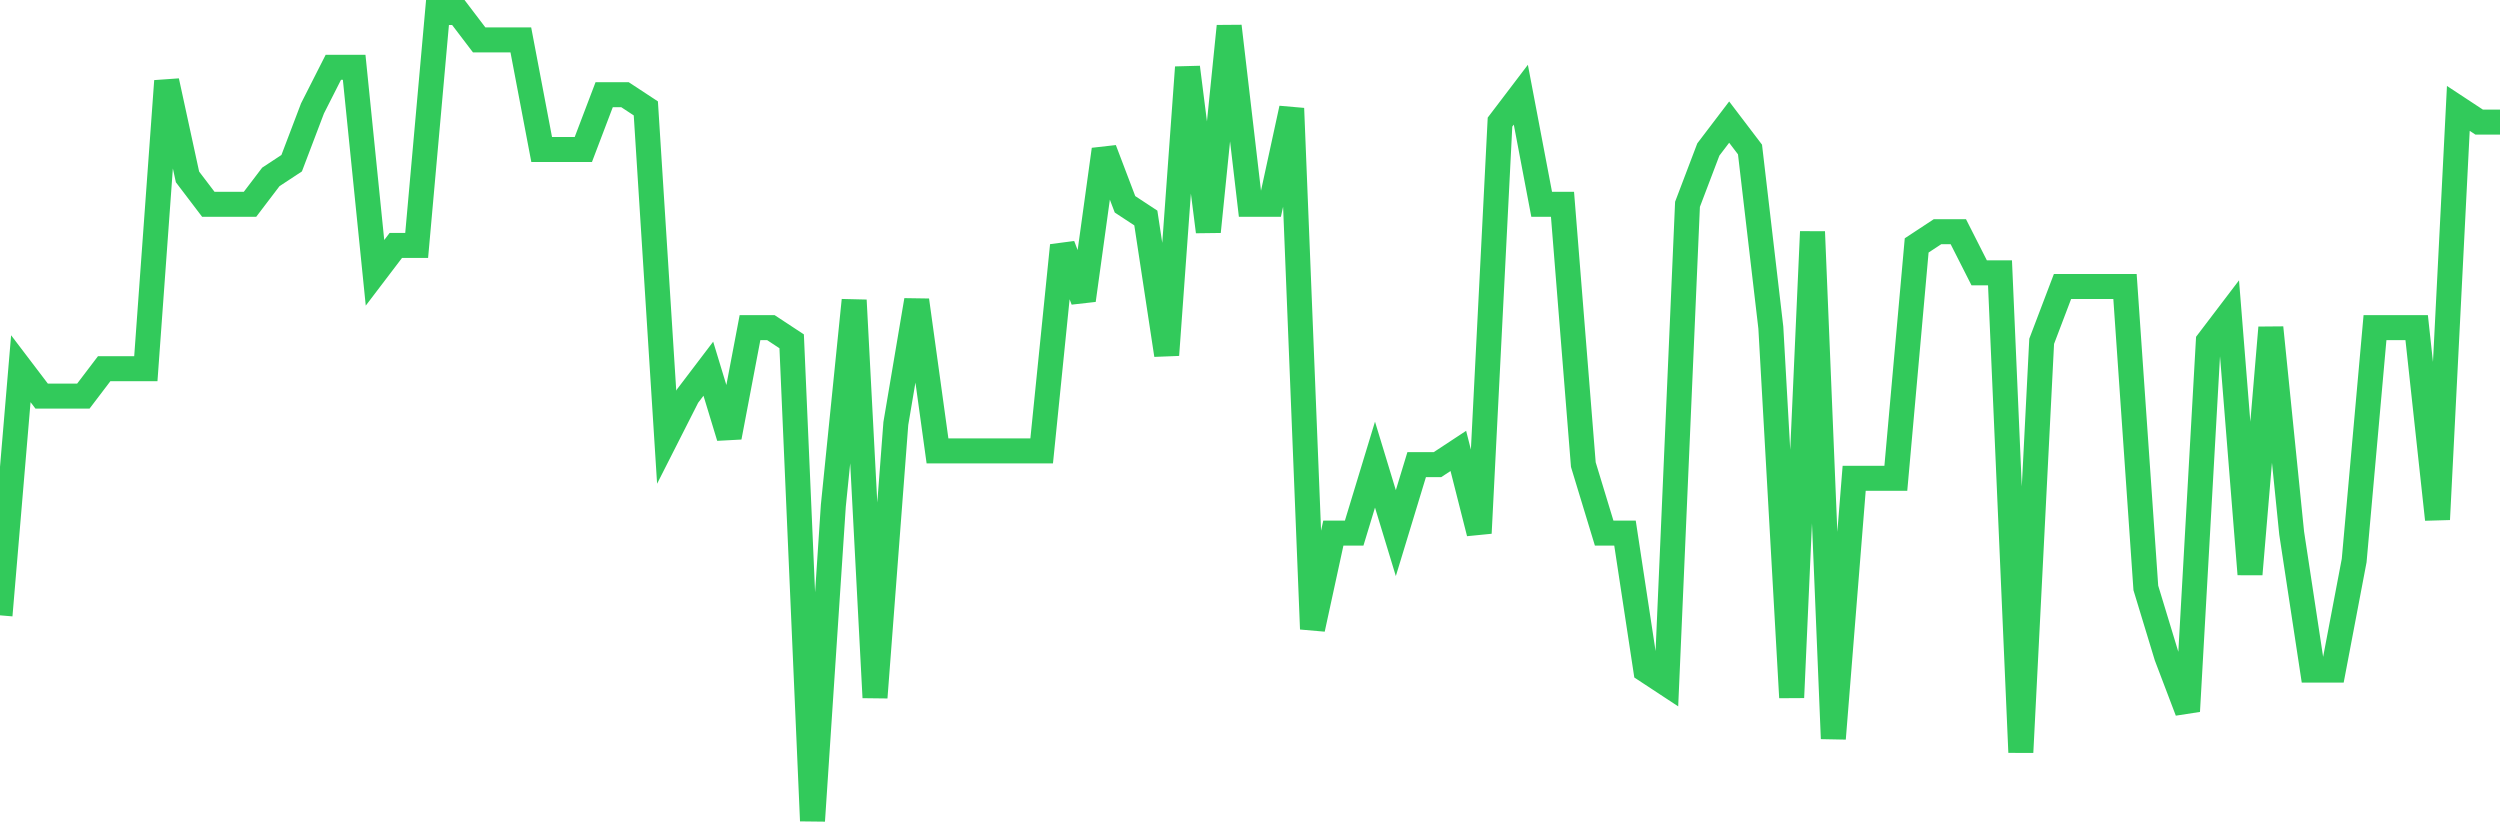 <svg
  xmlns="http://www.w3.org/2000/svg"
  xmlns:xlink="http://www.w3.org/1999/xlink"
  width="120"
  height="40"
  viewBox="0 0 120 40"
  preserveAspectRatio="none"
>
  <polyline
    points="0,29.536 1,17.698 2,19.014 3,19.014 4,19.014 5,17.698 6,17.698 7,17.698 8,3.888 9,8.492 10,9.807 11,9.807 12,9.807 13,8.492 14,7.834 15,5.203 16,3.231 17,3.231 18,13.095 19,11.78 20,11.78 21,0.6 22,0.6 23,1.915 24,1.915 25,1.915 26,7.176 27,7.176 28,7.176 29,4.546 30,4.546 31,5.203 32,20.986 33,19.014 34,17.698 35,20.986 36,15.725 37,15.725 38,16.383 39,39.4 40,24.275 41,14.41 42,33.481 43,20.329 44,14.41 45,21.644 46,21.644 47,21.644 48,21.644 49,21.644 50,21.644 51,11.78 52,14.41 53,7.176 54,9.807 55,10.464 56,17.041 57,3.231 58,11.122 59,1.258 60,9.807 61,9.807 62,5.203 63,30.193 64,25.59 65,25.59 66,22.302 67,25.59 68,22.302 69,22.302 70,21.644 71,25.59 72,5.861 73,4.546 74,9.807 75,9.807 76,22.302 77,25.59 78,25.59 79,32.166 80,32.824 81,9.807 82,7.176 83,5.861 84,7.176 85,15.725 86,33.481 87,11.122 88,35.454 89,22.959 90,22.959 91,22.959 92,11.78 93,11.122 94,11.122 95,13.095 96,13.095 97,36.112 98,16.383 99,13.753 100,13.753 101,13.753 102,13.753 103,28.22 104,31.508 105,34.139 106,16.383 107,15.068 108,27.563 109,15.725 110,25.59 111,32.166 112,32.166 113,26.905 114,15.725 115,15.725 116,15.725 117,24.932 118,5.203 119,5.861 120,5.861"
    fill="none"
    stroke="#32ca5b"
    stroke-width="1.2"
  >
  </polyline>
</svg>